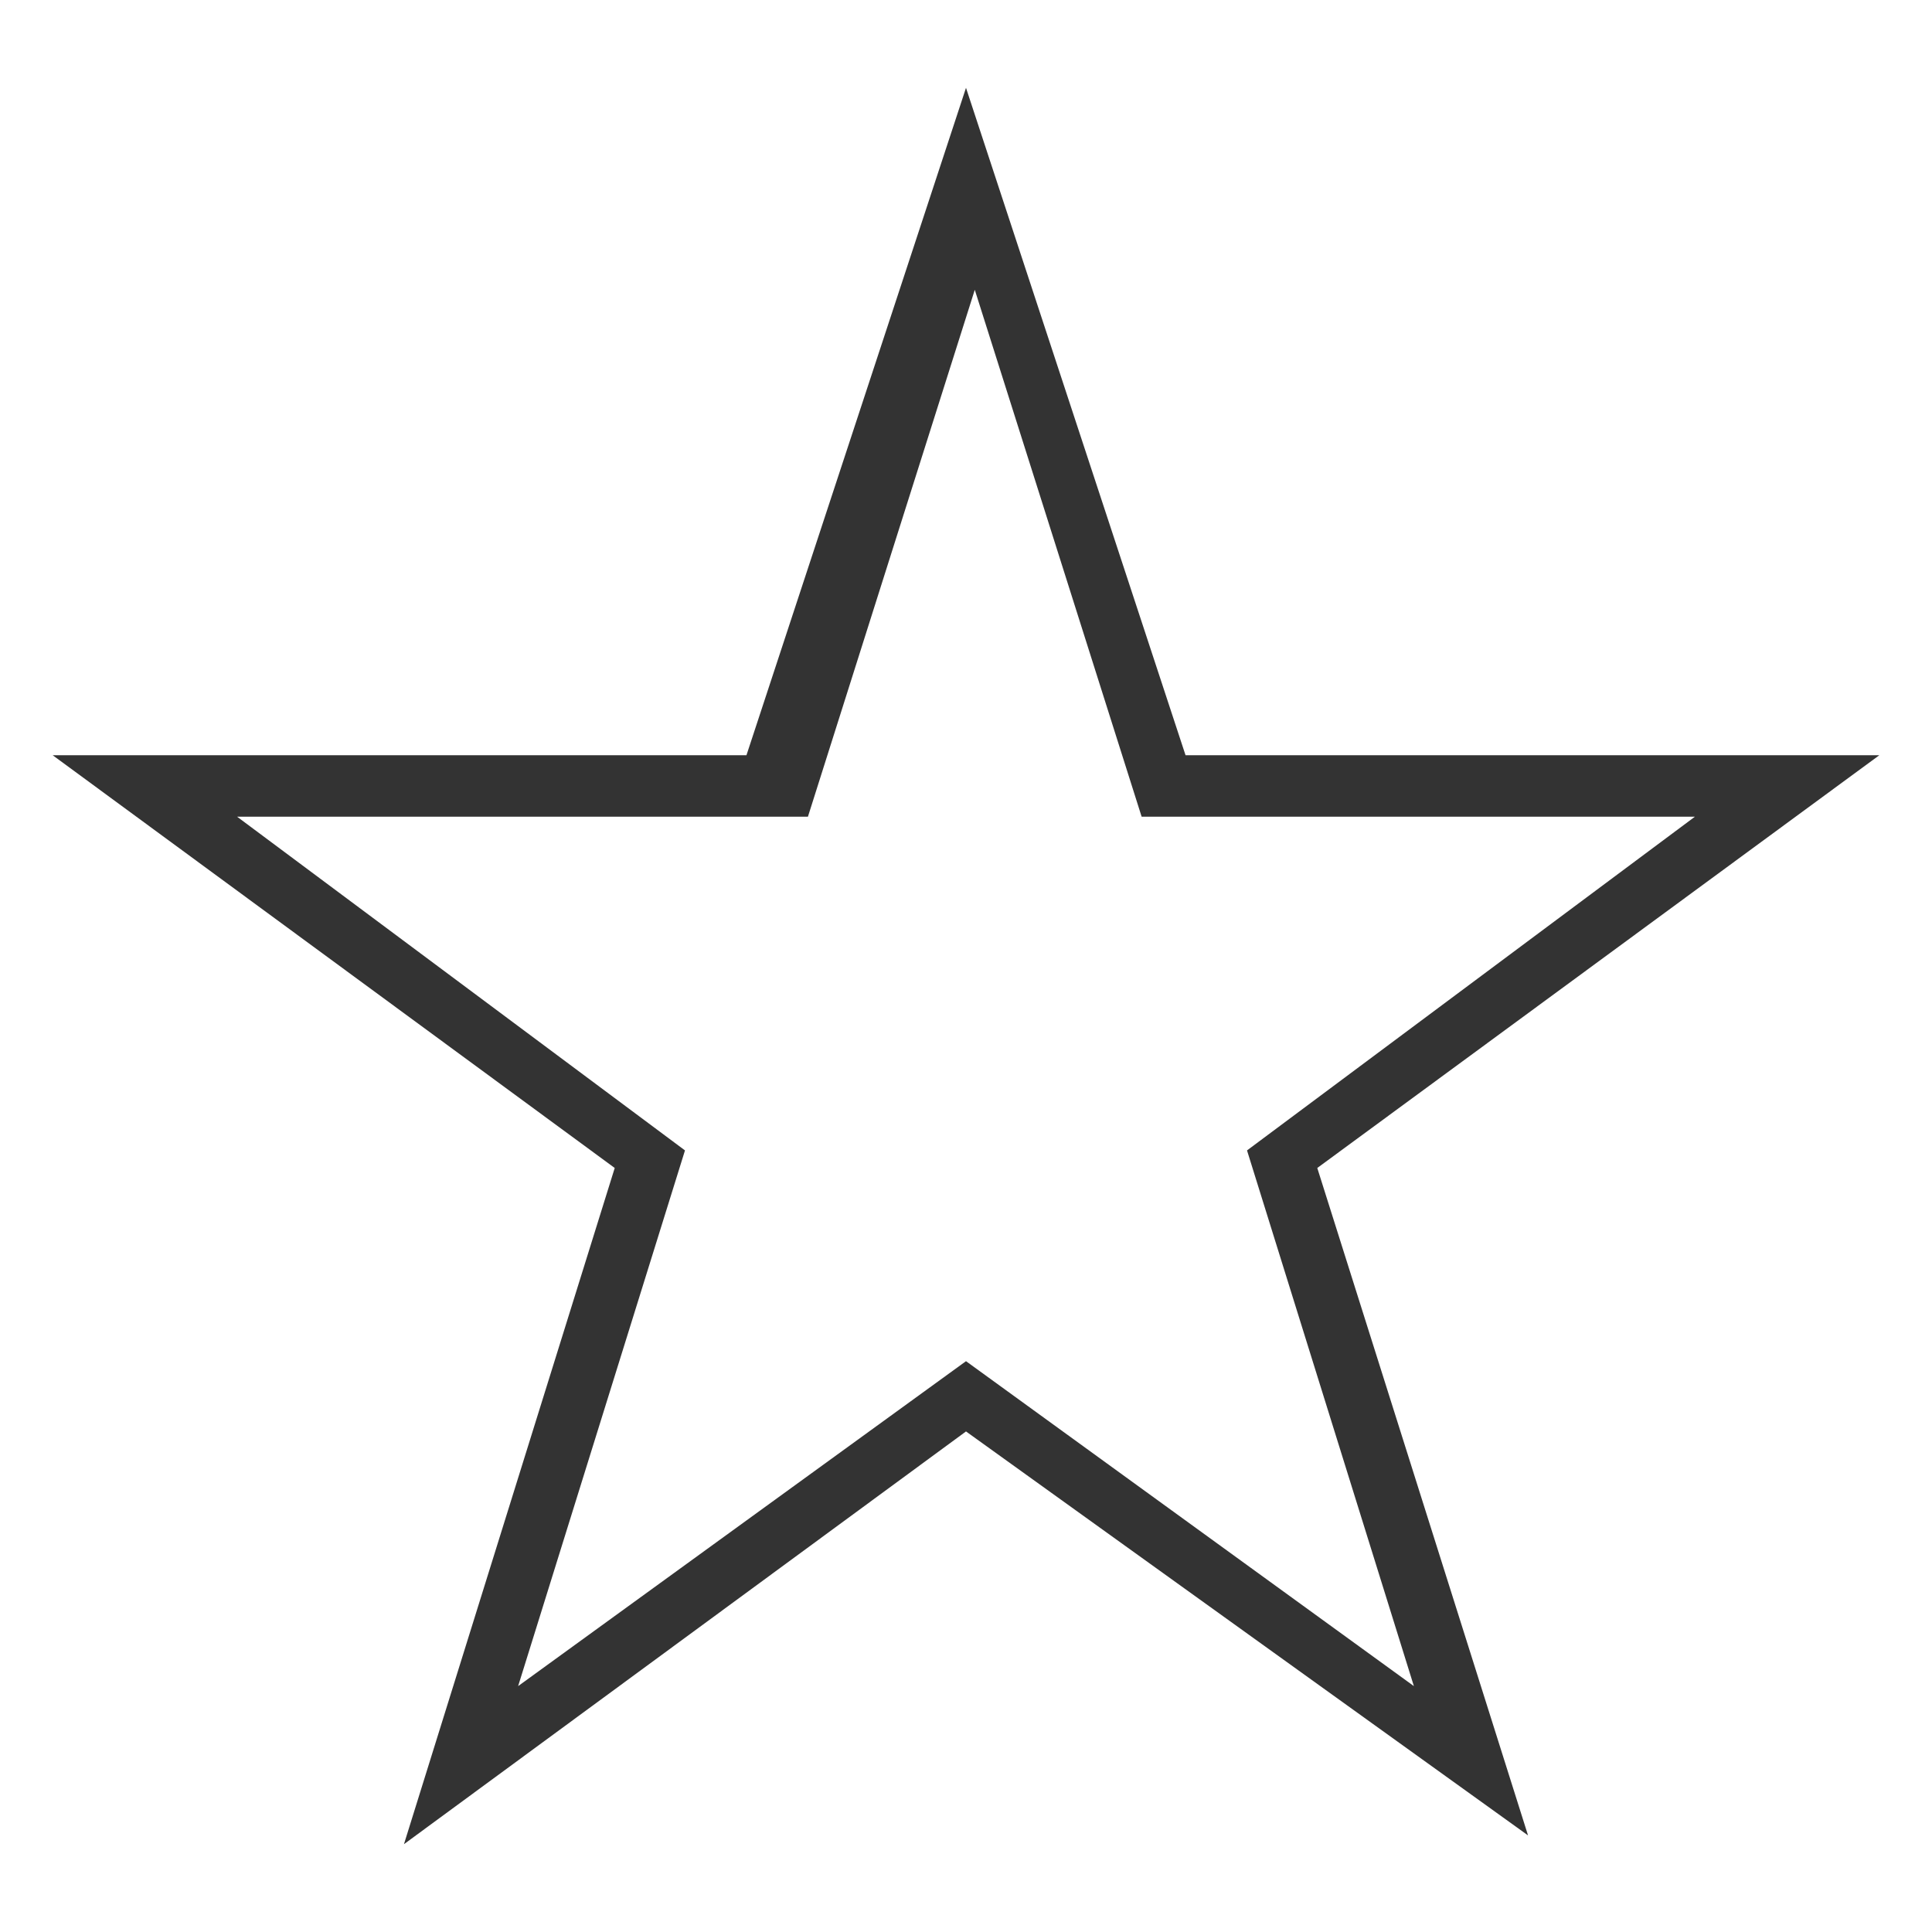 <?xml version="1.0" encoding="utf-8"?>
<!-- Generator: Adobe Illustrator 26.0.1, SVG Export Plug-In . SVG Version: 6.00 Build 0)  -->
<svg version="1.1" id="icons" xmlns="http://www.w3.org/2000/svg" xmlns:xlink="http://www.w3.org/1999/xlink" x="0px" y="0px"
	 viewBox="0 0 22 22" style="enable-background:new 0 0 22 22;" xml:space="preserve">
<style type="text/css">
	.st0{fill:#333333;}
</style>
<path class="st0" d="M4.6,21L7,13.3L0.6,8.6h7.9L11,1l2.5,7.6h7.9L15,13.3l2.4,7.6L11,16.3L4.6,21z M2.7,9.3l5.1,3.8l-1.9,6.1
	l5.1-3.7l5.1,3.7l-1.9-6.1l5.1-3.8h-6.3l-1.9-6l-1.9,6H2.7z"/>
</svg>

